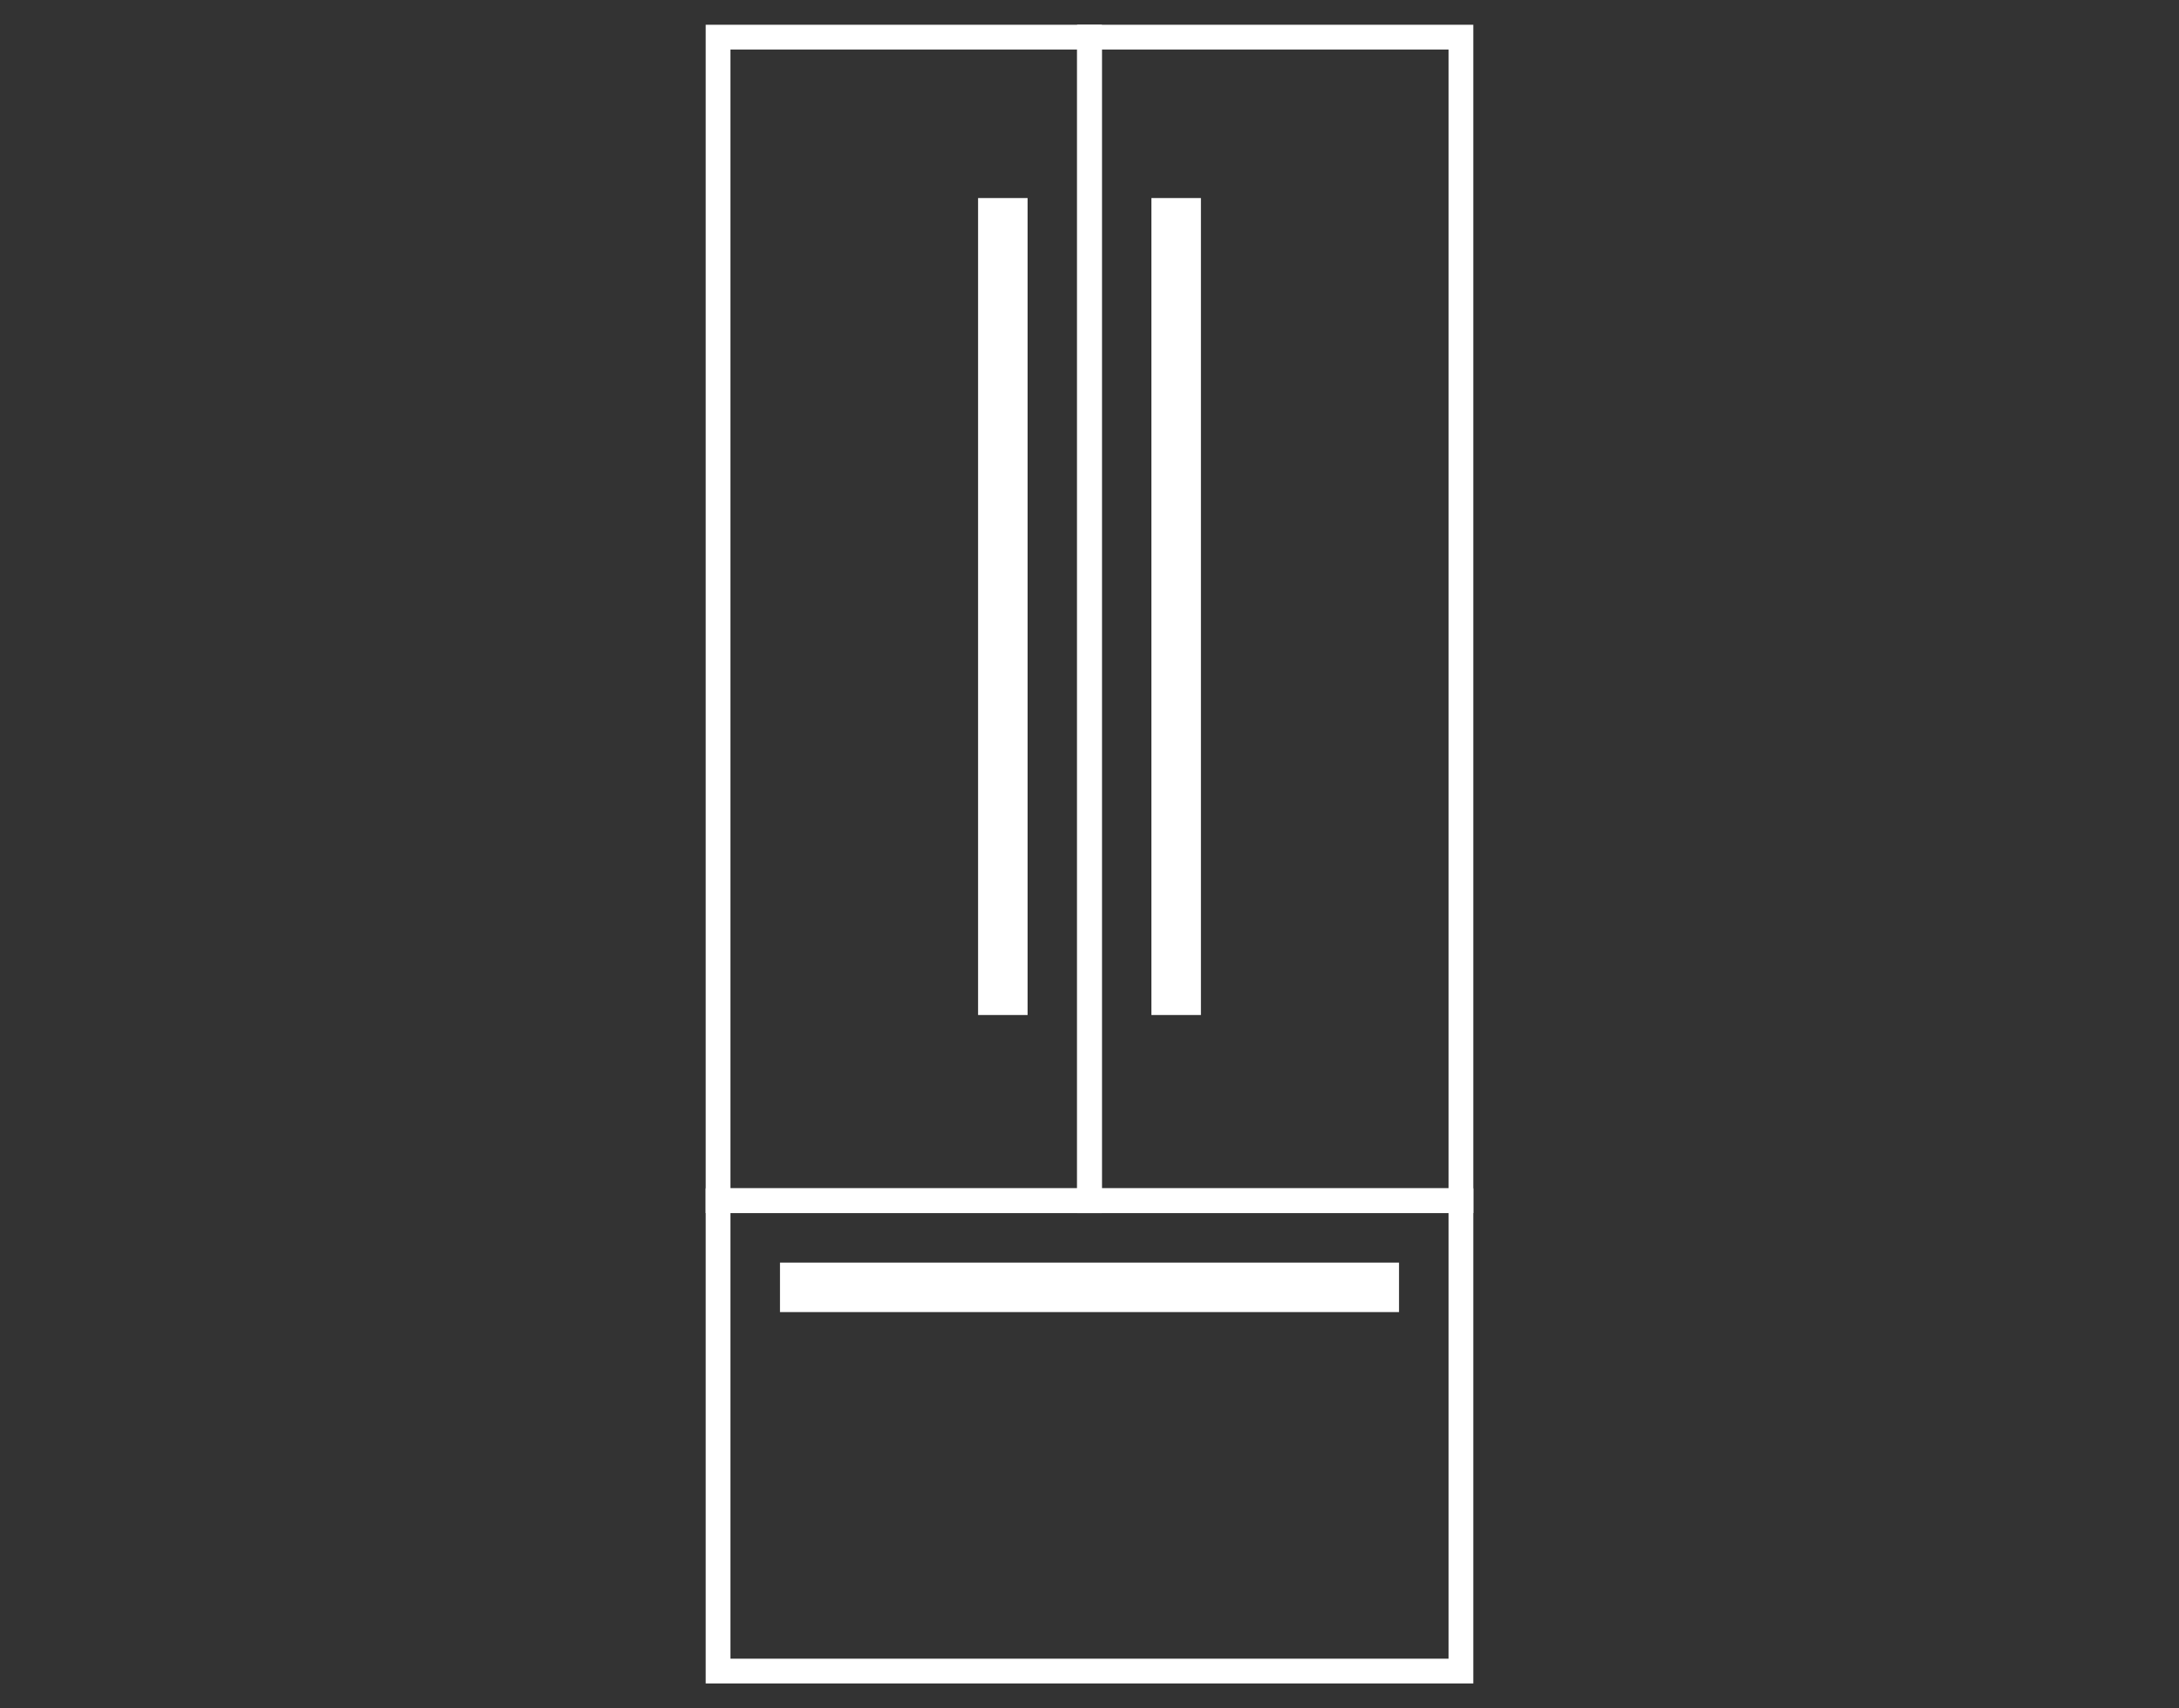 <svg width="88" height="69" viewBox="0 0 88 69" fill="none" xmlns="http://www.w3.org/2000/svg">
<rect x="0" y="0" width="88" height="69" fill="#333333" stroke="none"/>
<rect x="44" y="1.5" width="15" height="47" stroke="white"/>
<rect x="29" y="48.5" width="30" height="19" stroke="white"/>
<rect x="-0.5" y="0.5" width="15" height="47" transform="matrix(-1 0 0 1 43.5 1)" stroke="white"/>
<rect x="47" y="8.5" width="1" height="32" stroke="white"/>
<rect x="56" y="51.5" width="1" height="24" transform="rotate(90 56 51.5)" stroke="white"/>
<rect x="40" y="8.5" width="1" height="32" stroke="white"/>
</svg>
